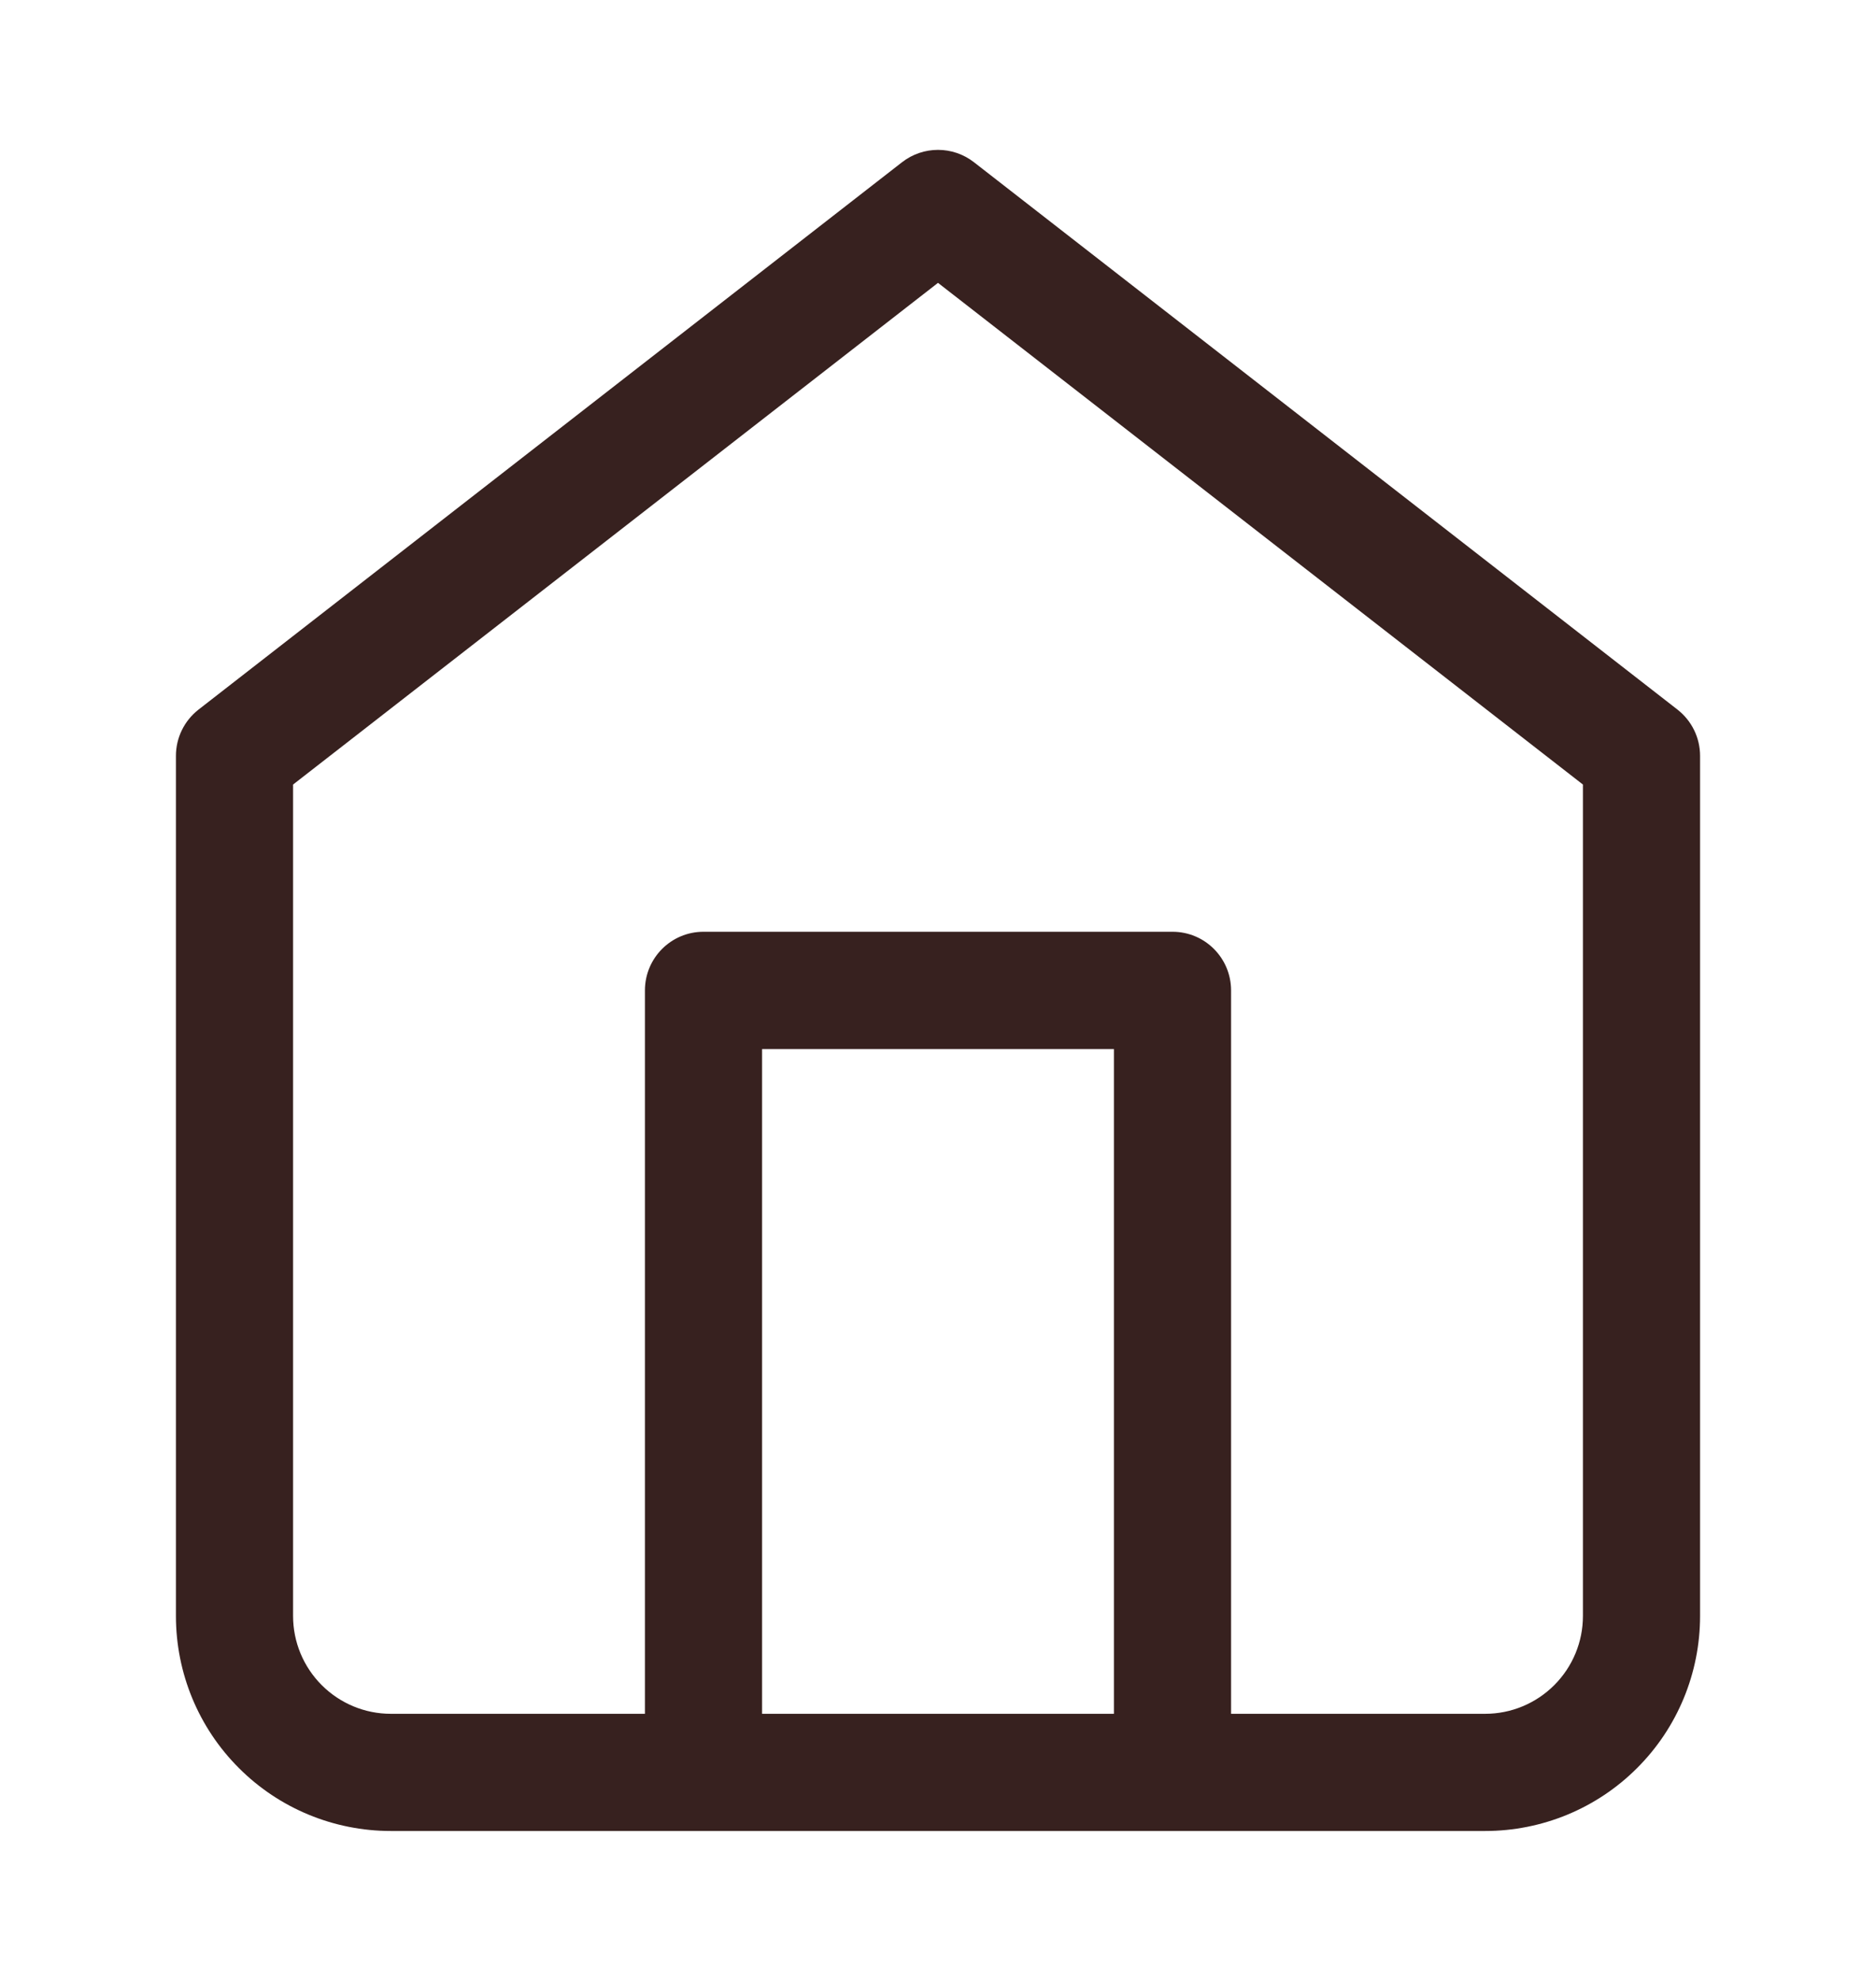 <svg width="18" height="19" viewBox="0 0 18 19" fill="none" xmlns="http://www.w3.org/2000/svg">
<g id="home">
<path id="Vector " fill-rule="evenodd" clip-rule="evenodd" d="M8.655 1.556C8.858 1.398 9.142 1.398 9.345 1.556L16.095 6.806C16.232 6.913 16.312 7.076 16.312 7.25V15.5C16.312 16.047 16.095 16.572 15.708 16.958C15.322 17.345 14.797 17.562 14.25 17.562H3.75C3.203 17.562 2.678 17.345 2.292 16.958C1.905 16.572 1.688 16.047 1.688 15.5V7.25C1.688 7.076 1.768 6.913 1.905 6.806L8.655 1.556ZM2.812 7.525V15.5C2.812 15.749 2.911 15.987 3.087 16.163C3.263 16.339 3.501 16.438 3.75 16.438H6.188V9.5C6.188 9.189 6.439 8.937 6.75 8.937H11.25C11.561 8.937 11.812 9.189 11.812 9.5V16.438H14.25C14.499 16.438 14.737 16.339 14.913 16.163C15.089 15.987 15.188 15.749 15.188 15.5V7.525L9 2.713L2.812 7.525ZM10.688 16.438V10.062H7.312V16.438H10.688Z" fill="#37211F"/>
</g>
</svg>
